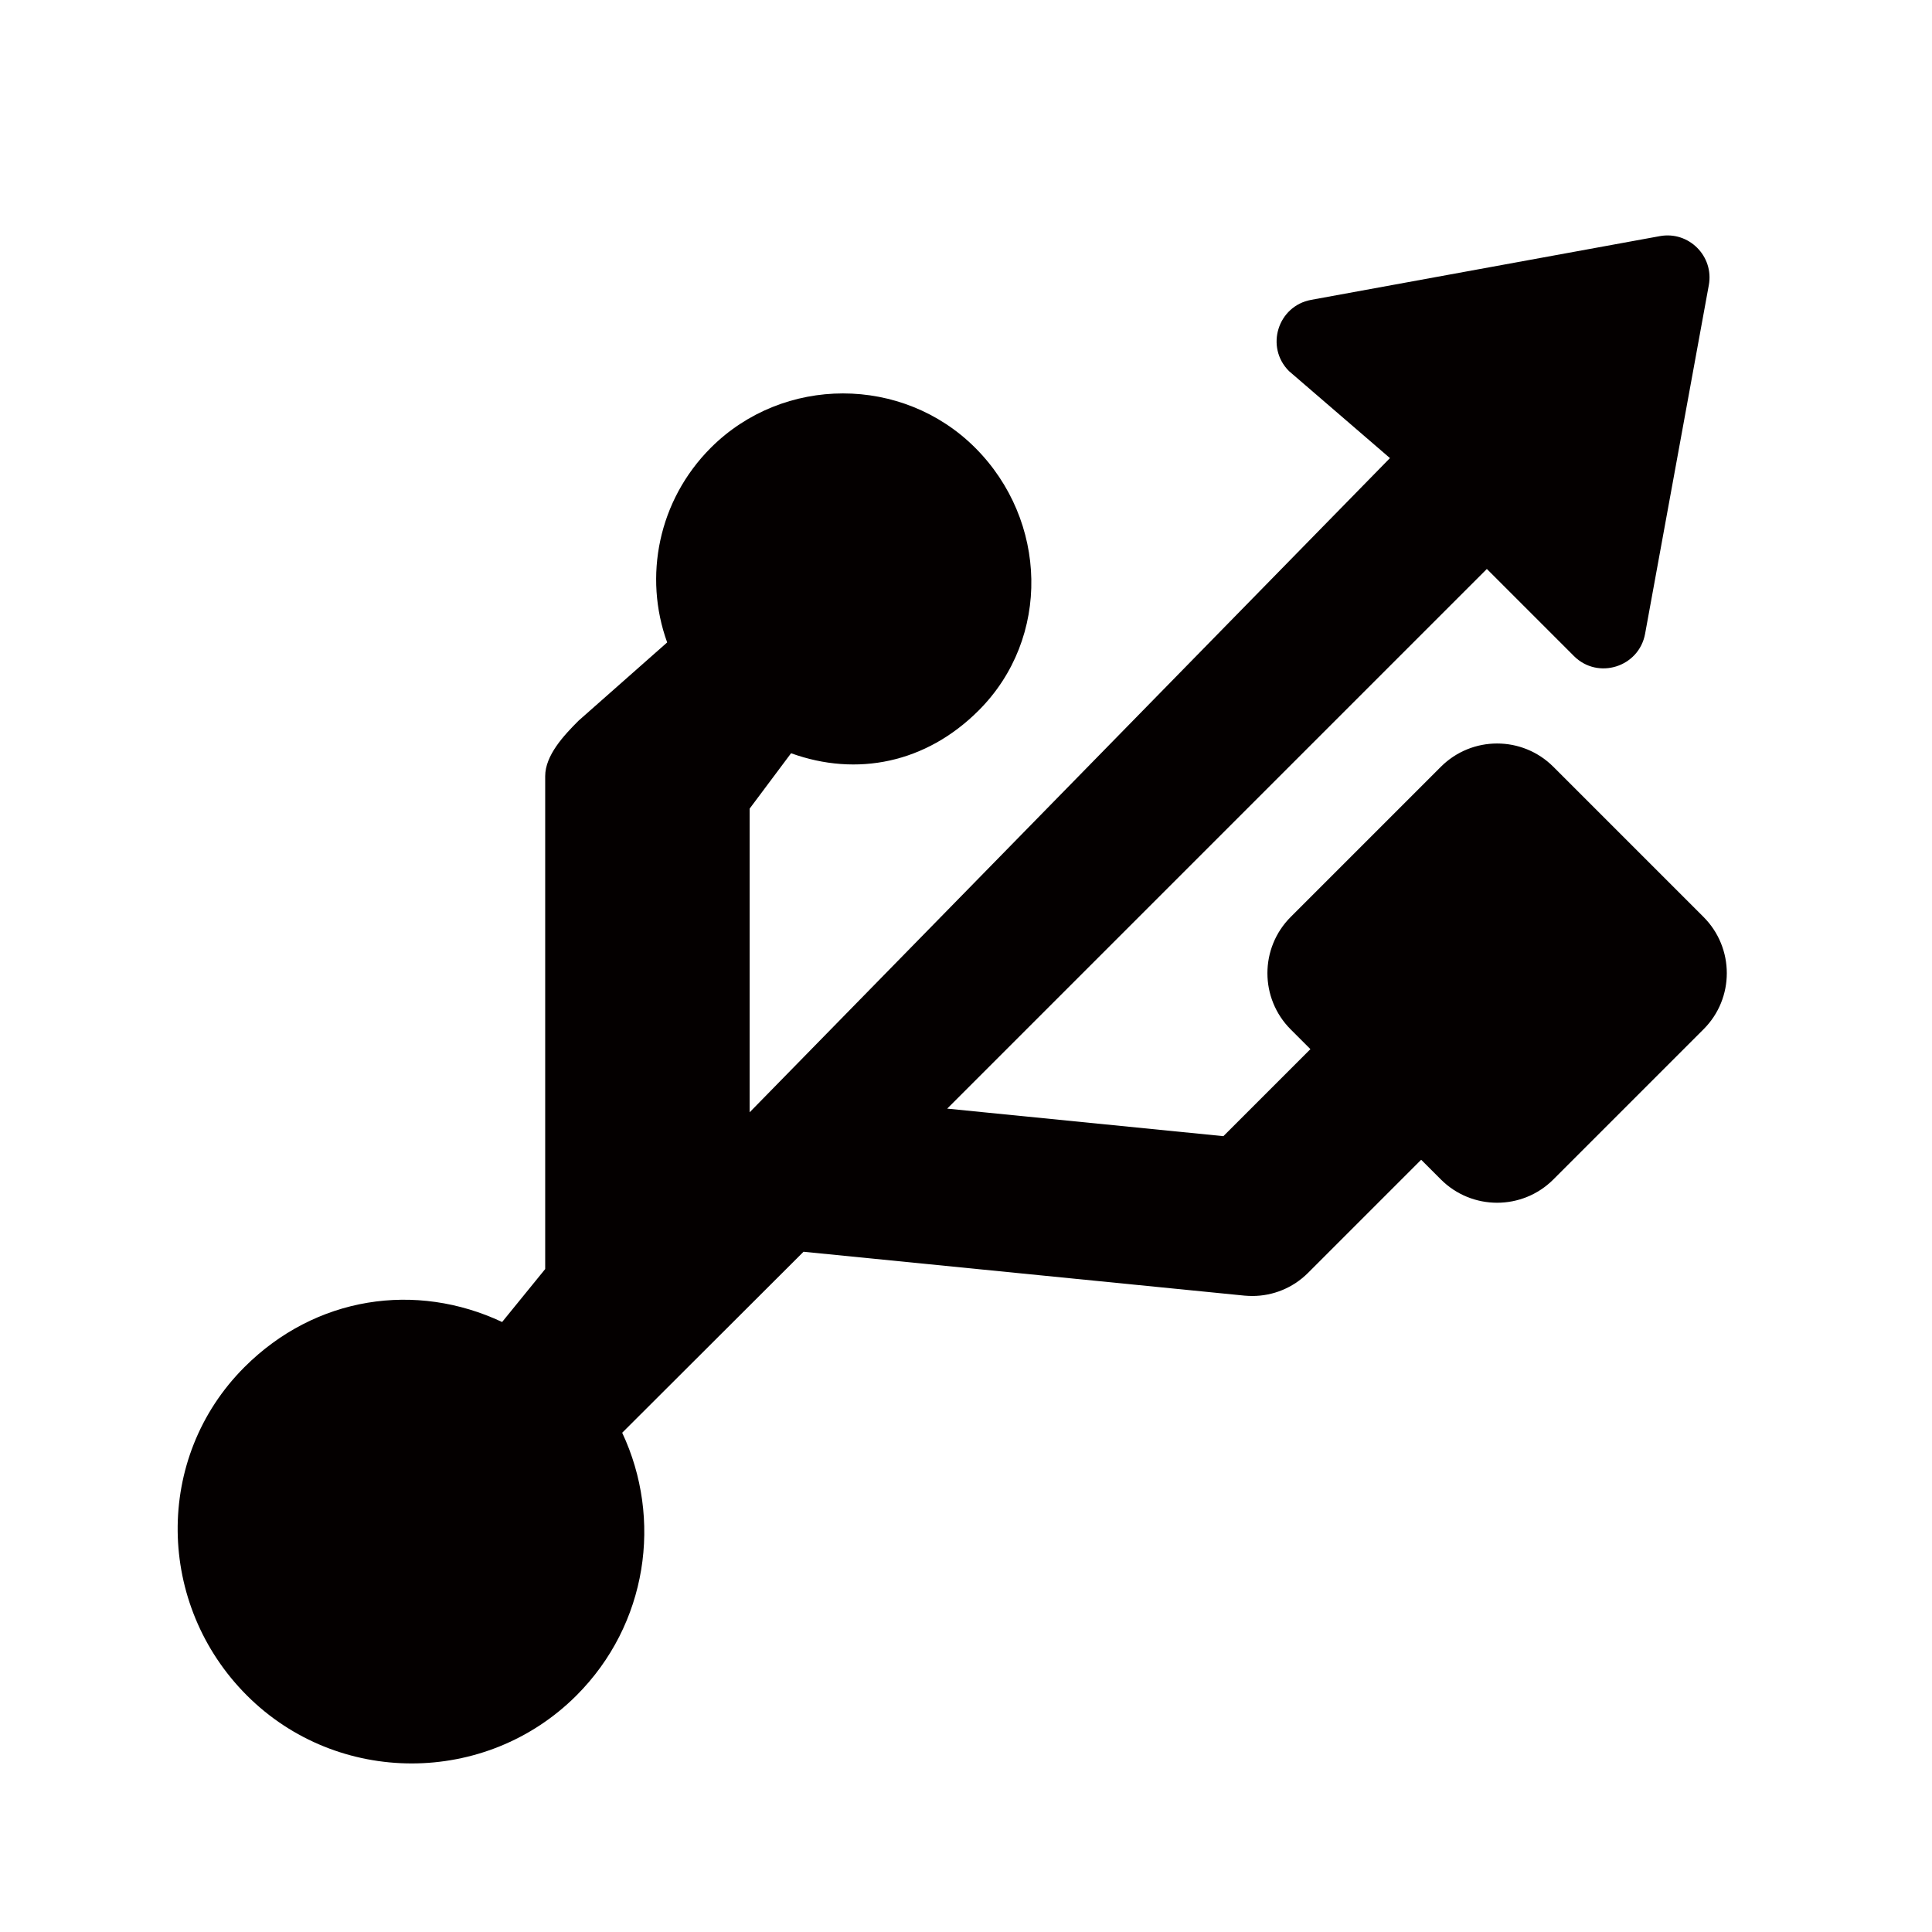<?xml version="1.0" encoding="iso-8859-1"?>
<!-- Generator: Adobe Illustrator 17.0.0, SVG Export Plug-In . SVG Version: 6.00 Build 0)  -->
<!DOCTYPE svg PUBLIC "-//W3C//DTD SVG 1.1//EN" "http://www.w3.org/Graphics/SVG/1.1/DTD/svg11.dtd">
<svg version="1.1" xmlns="http://www.w3.org/2000/svg" xmlns:xlink="http://www.w3.org/1999/xlink" x="0px" y="0px" width="28.35px"
	 height="28.35px" viewBox="0 0 28.35 28.35" style="enable-background:new 0 0 28.35 28.35;" xml:space="preserve">
<g id="&#x6846;">
	
		<rect id="XMLID_3127_" x="0.002" y="0.002" style="opacity:0;fill:none;stroke:#000000;stroke-width:0.541;stroke-miterlimit:10;" width="28.346" height="28.346"/>
</g>
<g id="main_claim_&#x6846;">
	<g>
		<circle style="fill:none;" cx="14.175" cy="14.175" r="20.056"/>
	</g>
	<g>
		<circle style="fill:none;" cx="14.175" cy="14.175" r="20.056"/>
	</g>
</g>
<g id="icon">
	<g id="wifi6">
		<path id="XMLID_15_" style="fill:#040000;" d="M24.997,13.455l-2.203-2.203c-0.456-0.456-1.195-0.456-1.651,0l-2.203,2.203
			c-0.456,0.456-0.456,1.195,0,1.651l0.289,0.289l-1.277,1.277l-4.053-0.404l7.919-7.919l1.278,1.278
			C23.447,9.978,24.05,9.79,24.14,9.3l0.935-5.116c0.078-0.425-0.294-0.797-0.719-0.719L19.24,4.4
			c-0.49,0.09-0.678,0.692-0.326,1.045l1.482,1.277L11,16.322v-4.456l0.608-0.813c0.964,0.349,1.981,0.145,2.753-0.628
			c1.064-1.064,1.013-2.79-0.051-3.854c-1.064-1.064-2.816-1.064-3.88,0C9.658,7.344,9.441,8.464,9.79,9.427l-1.301,1.149
			C8.273,10.792,8,11.084,8,11.39v7.232l-0.632,0.777c-1.263-0.594-2.738-0.381-3.781,0.662c-1.331,1.33-1.294,3.488,0.036,4.818
			c1.33,1.33,3.506,1.33,4.836,0c1.044-1.044,1.265-2.592,0.671-3.855l2.661-2.656l6.472,0.644c0.038,0.003,0.077,0.005,0.115,0.005
			c0.303,0,0.597-0.12,0.814-0.337l1.662-1.662l0.289,0.289c0.456,0.456,1.195,0.456,1.651,0l2.203-2.203
			C25.453,14.65,25.453,13.911,24.997,13.455z"/>
	</g>
</g>
<g id="line">
	<g id="XMLID_1873_" style="display:none;">
		
			<rect x="-0.003" y="2.832" style="display:inline;fill:none;stroke:#E60012;stroke-width:0.01;stroke-miterlimit:10;" width="28.346" height="22.677"/>
		
			<rect x="2.832" y="-0.003" style="display:inline;fill:none;stroke:#E60012;stroke-width:0.01;stroke-miterlimit:10;" width="22.677" height="28.346"/>
		
			<rect x="1.415" y="1.414" style="display:inline;fill:none;stroke:#E60012;stroke-width:0.01;stroke-miterlimit:10;" width="25.512" height="25.512"/>
		
			<line id="XMLID_1876_" style="display:inline;fill:none;stroke:#E60012;stroke-width:0.01;stroke-miterlimit:10;" x1="1.415" y1="1.414" x2="26.926" y2="26.926"/>
		
			<circle id="XMLID_1875_" style="display:inline;fill:none;stroke:#E60012;stroke-width:0.01;stroke-miterlimit:10;" cx="14.171" cy="14.17" r="14.173"/>
		
			<circle id="XMLID_1874_" style="display:inline;fill:none;stroke:#E60012;stroke-width:0.01;stroke-miterlimit:10;" cx="14.171" cy="14.17" r="14.173"/>
		
			<line style="display:inline;fill:none;stroke:#E60012;stroke-width:0.01;stroke-miterlimit:10;" x1="26.926" y1="1.414" x2="1.415" y2="26.926"/>
	</g>
</g>
</svg>

